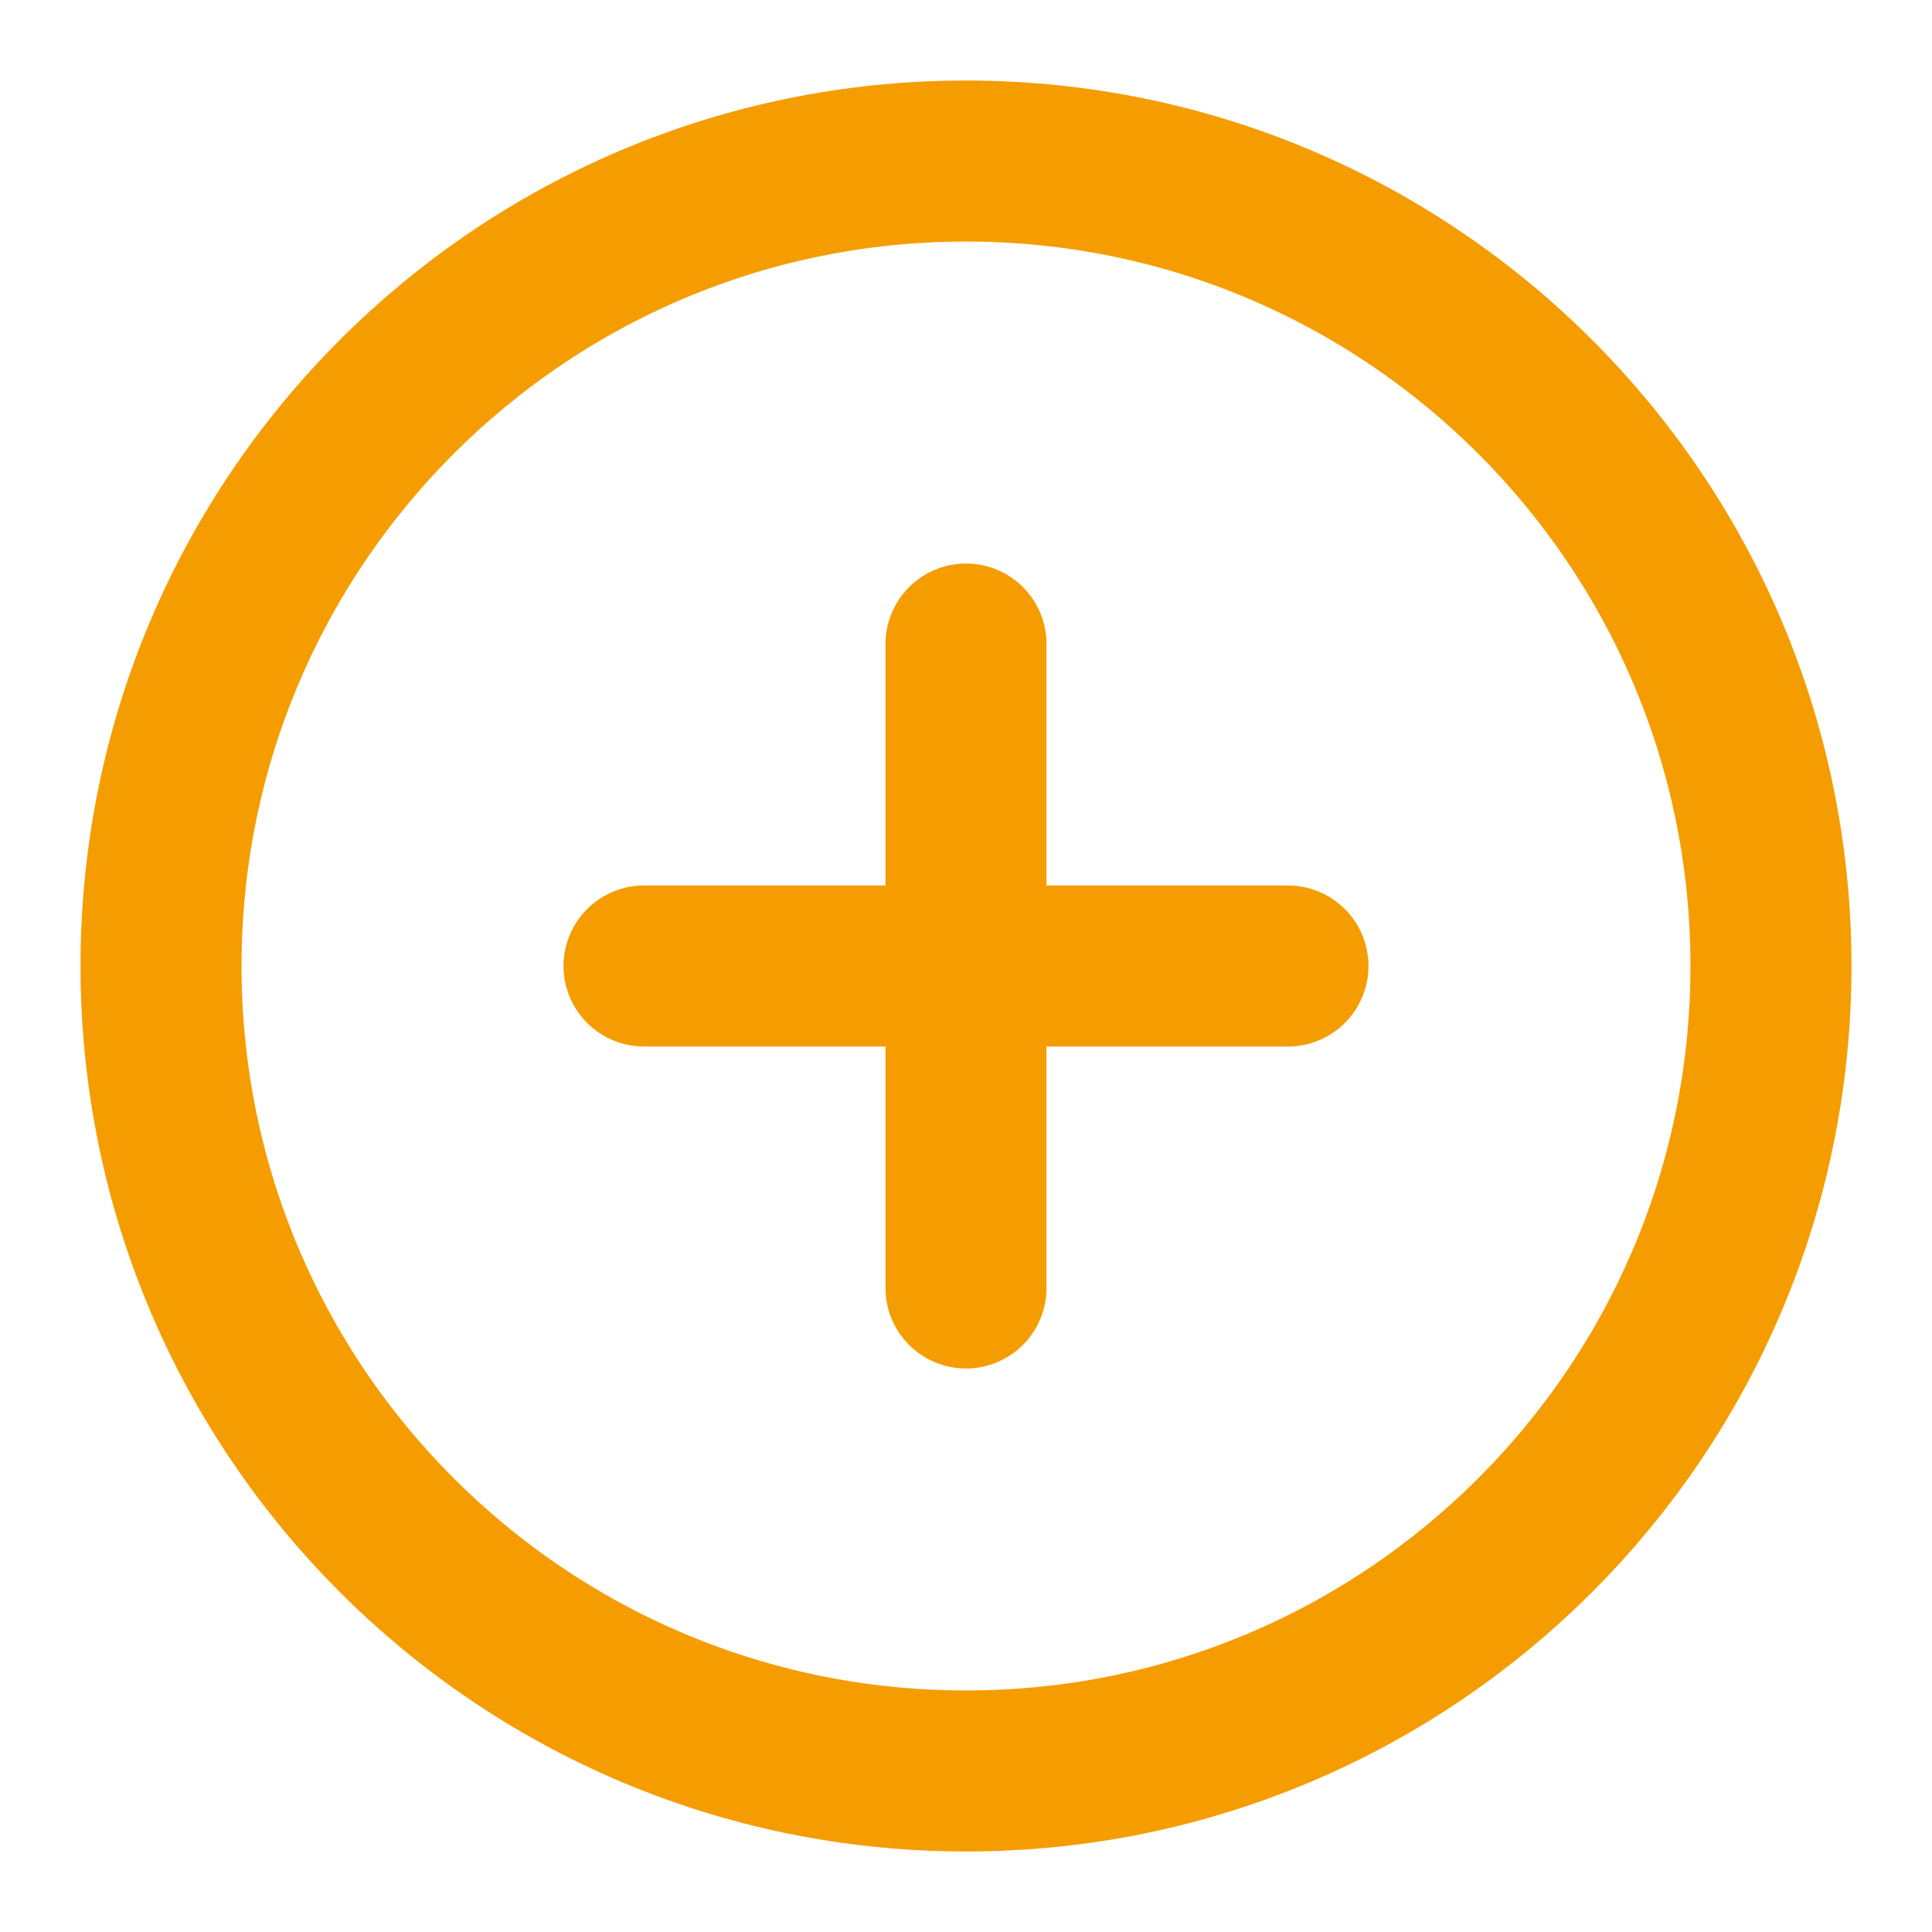 <svg width="20" height="20" viewBox="0 0 20 20" fill="none" xmlns="http://www.w3.org/2000/svg">
<g clip-path="url(#clip0_3796_3766)">
<path d="M10 18.333C14.602 18.333 18.333 14.602 18.333 10C18.333 5.398 14.602 1.667 10 1.667C5.397 1.667 1.667 5.398 1.667 10C1.667 14.602 5.397 18.333 10 18.333Z" stroke="#F59D00" stroke-width="1.667" stroke-linecap="round" stroke-linejoin="round"/>
<path d="M10 6.667V13.333" stroke="#F59D00" stroke-width="1.667" stroke-linecap="round" stroke-linejoin="round"/>
<path d="M6.667 10H13.333" stroke="#F59D00" stroke-width="1.667" stroke-linecap="round" stroke-linejoin="round"/>
</g>
<defs>
<clipPath id="clip0_3796_3766">
<rect width="20" height="20" fill="white"/>
</clipPath>
</defs>
</svg>
